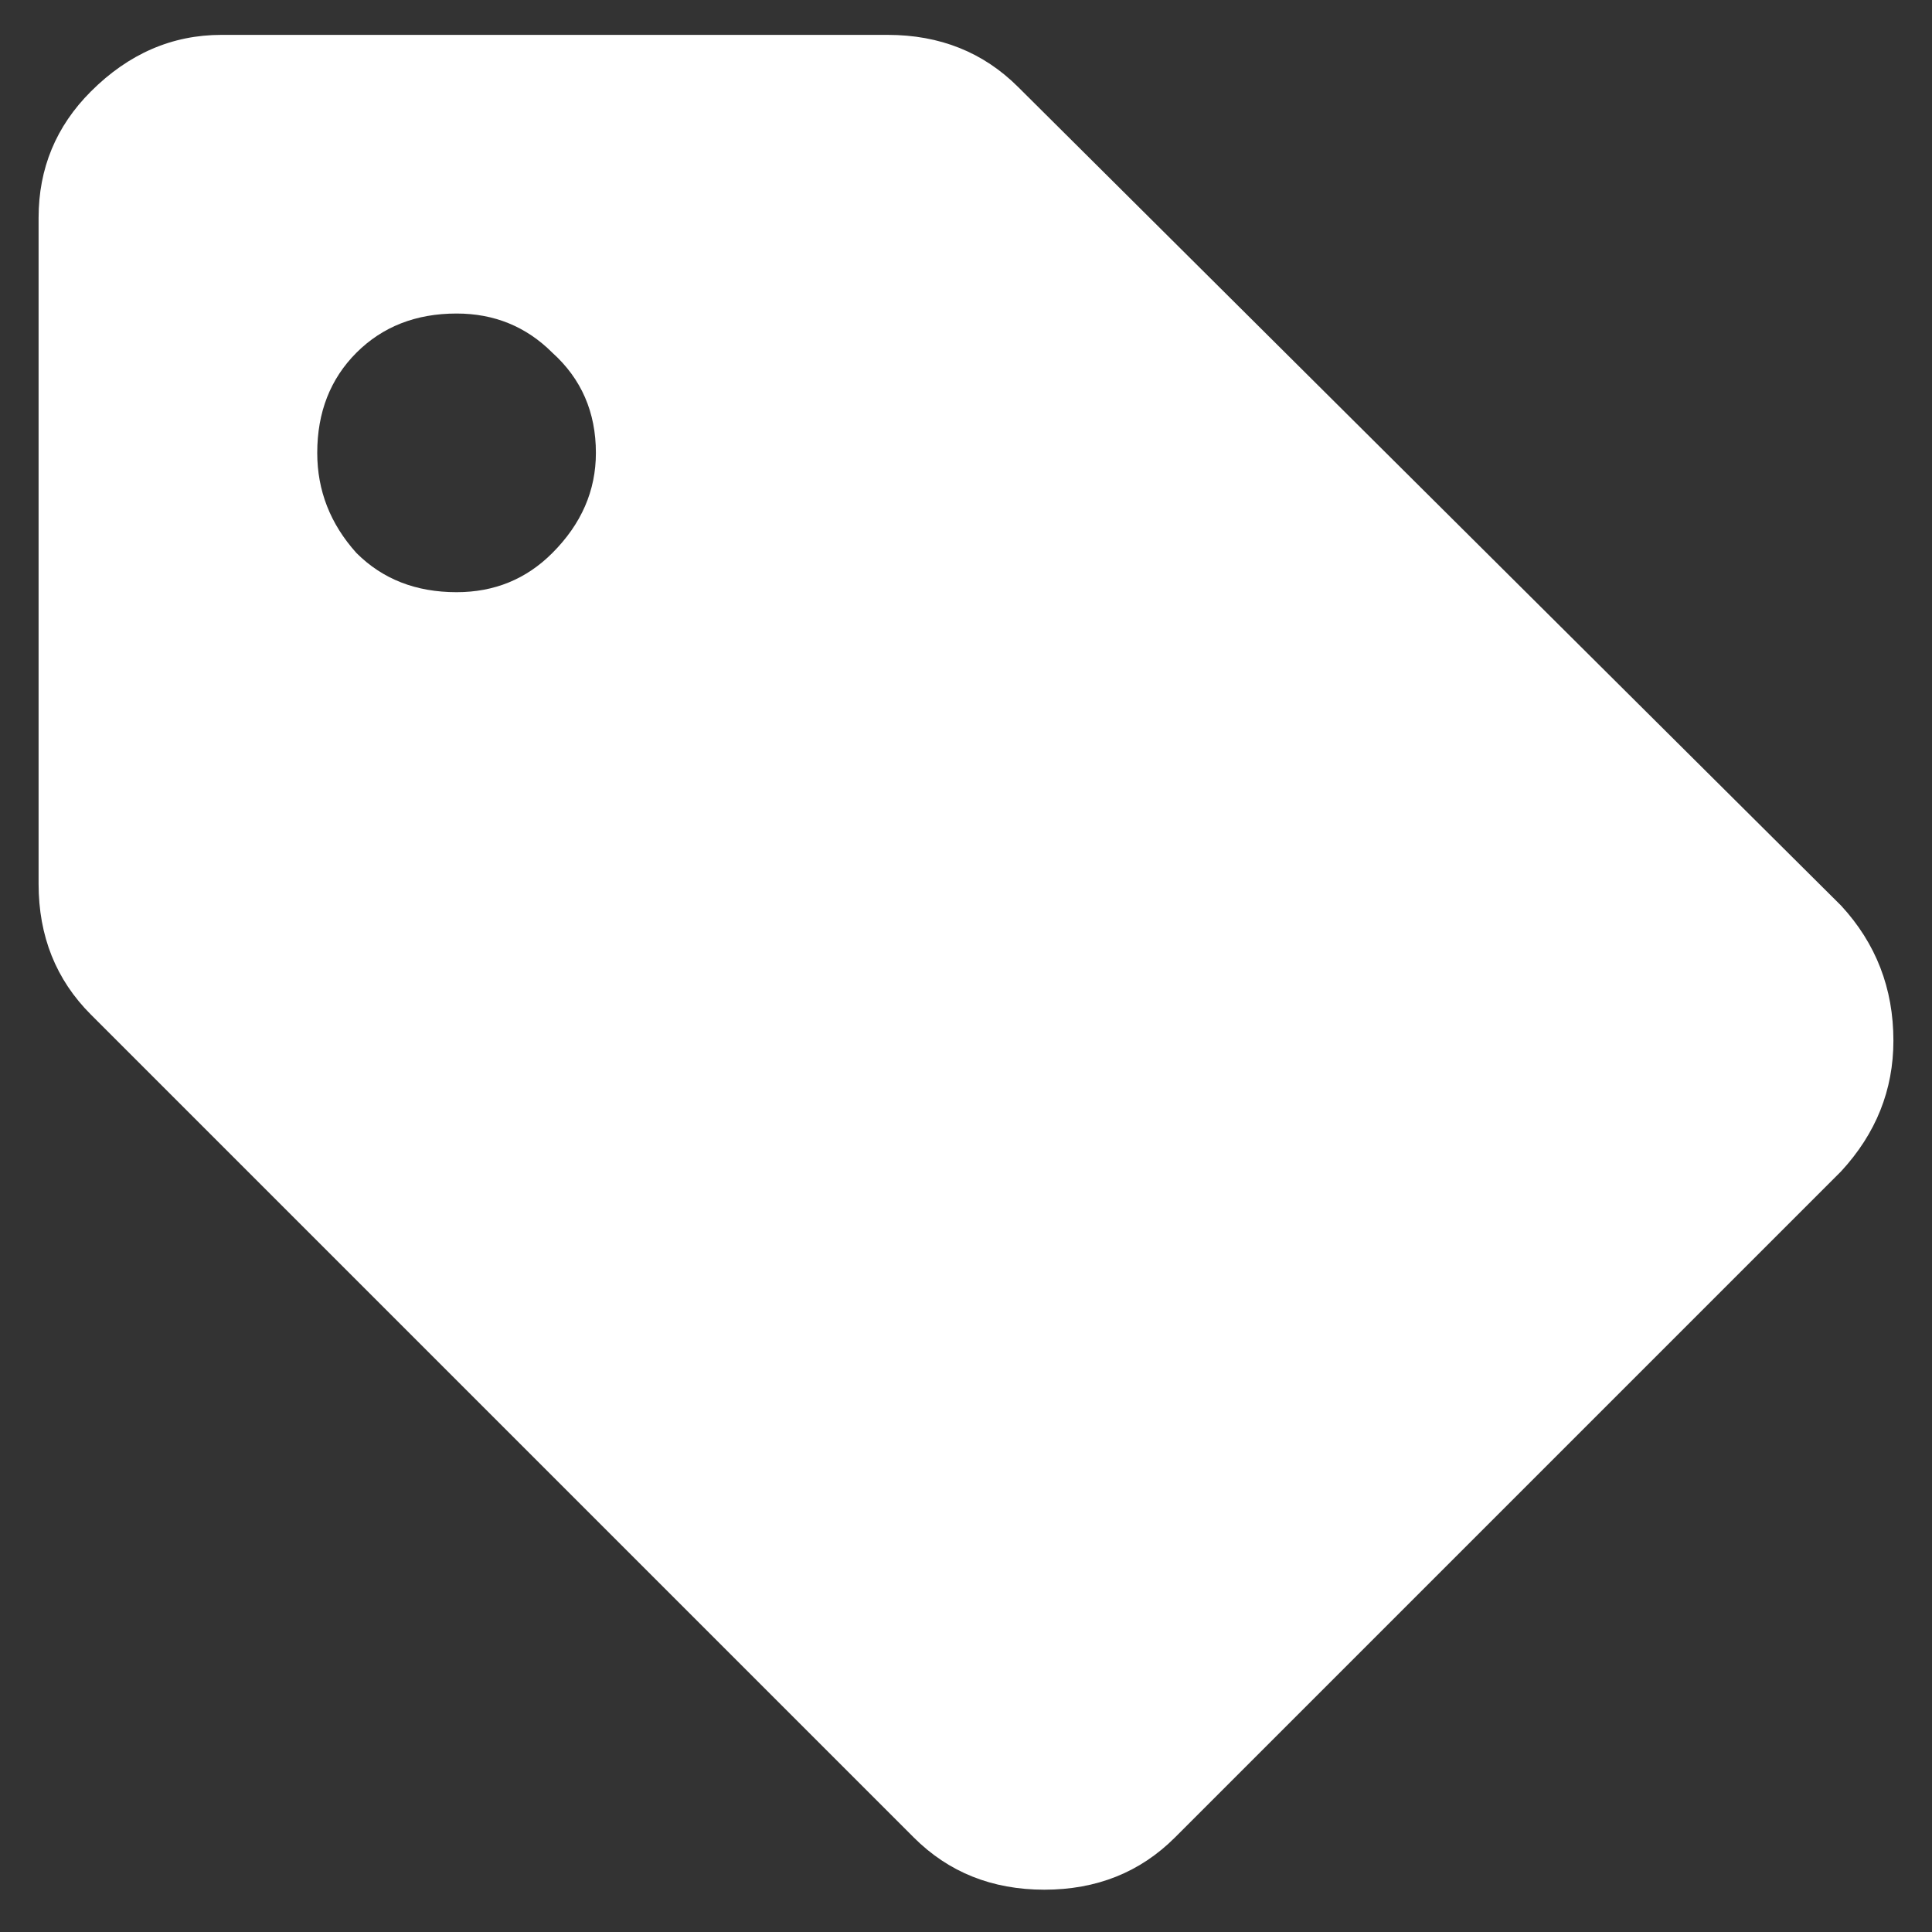<?xml version="1.0" encoding="UTF-8"?>
<svg xmlns="http://www.w3.org/2000/svg" width="39" height="39" viewBox="0 0 39 39" fill="none">
  <rect x="0" y="0" width="39" height="39" fill="#333333" stroke="none"/>
  <path d="M37.166 18.282C37.869 19.044 38.221 19.952 38.221 21.007C38.221 22.003 37.869 22.882 37.166 23.644L23.719 37.091C23.016 37.794 22.137 38.146 21.082 38.146C20.027 38.146 19.148 37.794 18.445 37.091L1.834 20.48C1.131 19.777 0.779 18.898 0.779 17.843V4.396C0.779 3.4 1.131 2.55 1.834 1.847C2.596 1.085 3.475 0.704 4.471 0.704H17.918C18.973 0.704 19.852 1.056 20.555 1.759L37.166 18.282ZM9.217 11.954C9.979 11.954 10.623 11.691 11.15 11.163C11.736 10.577 12.029 9.904 12.029 9.142C12.029 8.322 11.736 7.648 11.15 7.12C10.623 6.593 9.979 6.329 9.217 6.329C8.396 6.329 7.723 6.593 7.195 7.12C6.668 7.648 6.404 8.322 6.404 9.142C6.404 9.904 6.668 10.577 7.195 11.163C7.723 11.691 8.396 11.954 9.217 11.954Z" fill="white"></path>
</svg>
